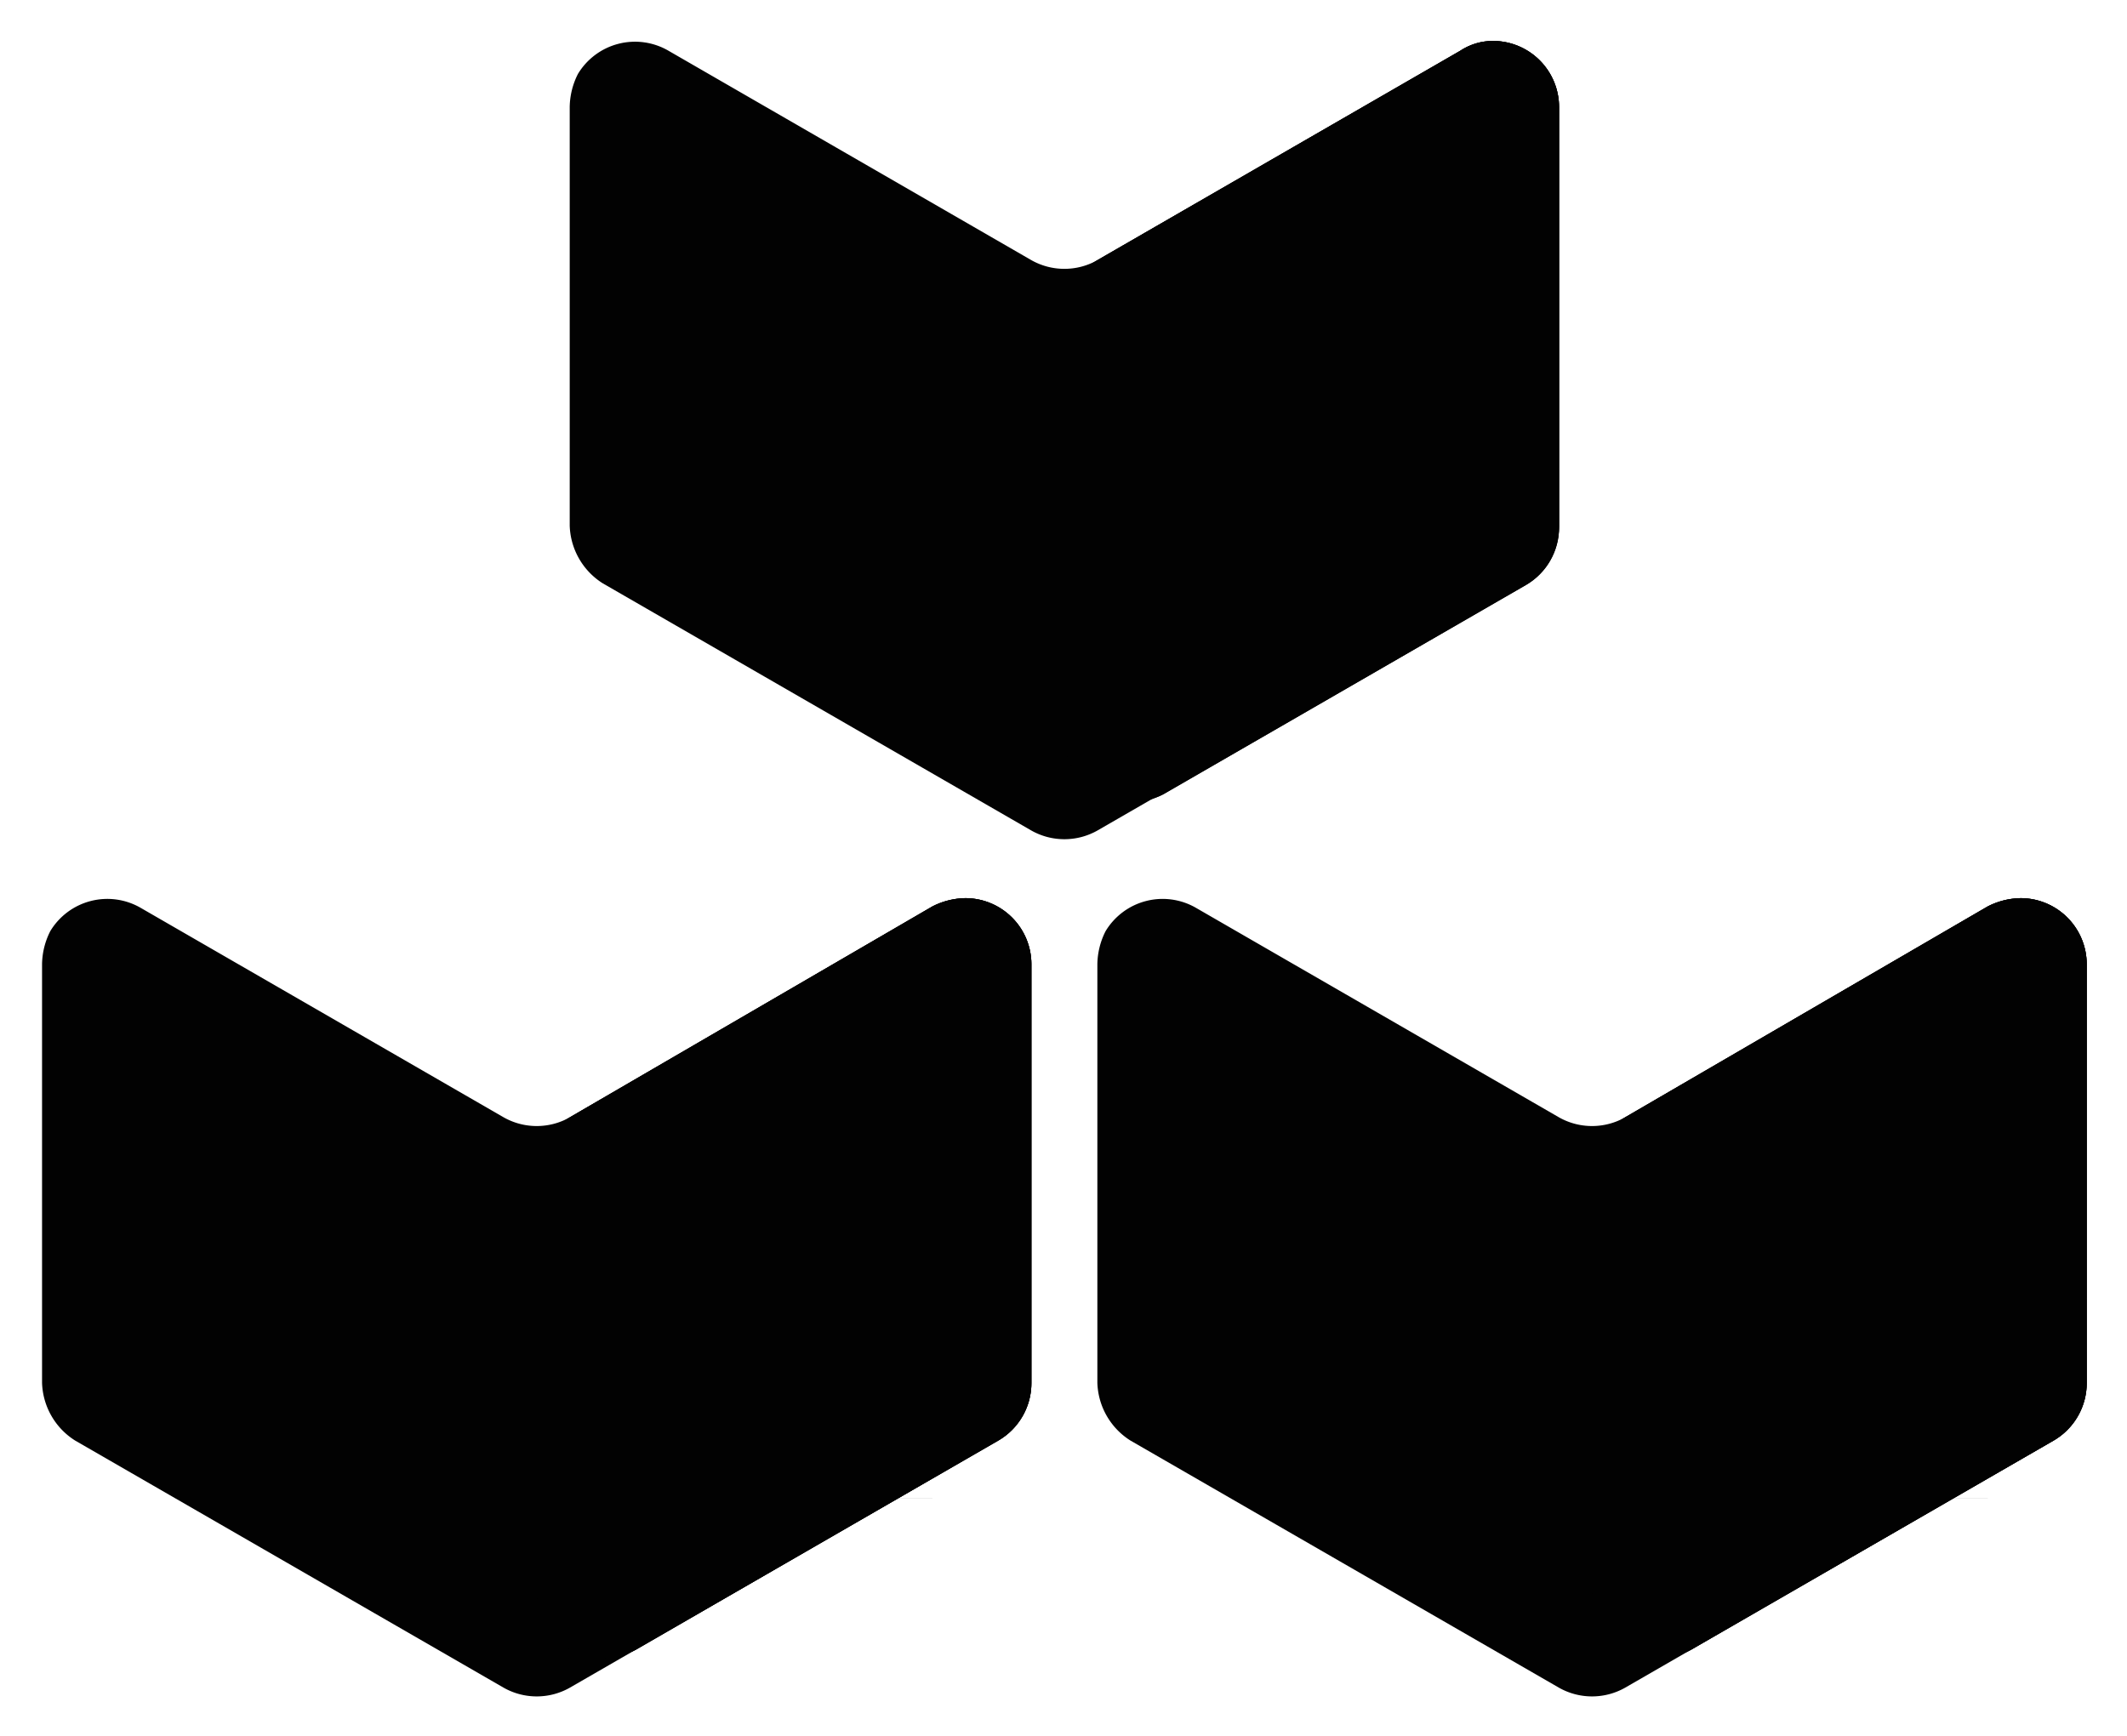 <svg xmlns="http://www.w3.org/2000/svg" role="img" viewBox="-0.80 35.45 431.60 352.35"><defs><clipPath id="clip-path"><path d="M322.25 273.623v84.987a13.423 13.423 0 0 0 13.383 13.383 15.23 15.23 0 0 0 6.692-1.673l73.61-42.493a13.495 13.495 0 0 0 6.692-11.71V231.13a13.423 13.423 0 0 0-13.384-13.383 15.23 15.23 0 0 0-6.692 1.673l-73.61 42.827a13.363 13.363 0 0 0-6.692 11.376z" class="cls-1"/></clipPath><clipPath id="clip-path-2"><path d="M295.482 45.767l-73.61 42.493a13.495 13.495 0 0 0-6.692 11.71v84.987a13.423 13.423 0 0 0 13.384 13.383 15.23 15.23 0 0 0 6.691-1.673l73.61-42.493a13.495 13.495 0 0 0 6.692-11.71V57.143a13.423 13.423 0 0 0-13.383-13.384 12.064 12.064 0 0 0-6.692 2.008z" class="cls-1"/></clipPath><clipPath id="clip-path-3"><path d="M108.11 273.623v84.987a13.423 13.423 0 0 0 13.384 13.383 15.23 15.23 0 0 0 6.692-1.673l73.61-42.493a13.495 13.495 0 0 0 6.692-11.71V231.13a13.423 13.423 0 0 0-13.383-13.383 15.23 15.23 0 0 0-6.692 1.673l-73.61 42.827a13.363 13.363 0 0 0-6.692 11.376z" class="cls-1"/></clipPath><style>.cls-1{fill:#020202}</style></defs><path d="M315.557 262.247l-73.61-42.493a13.519 13.519 0 0 0-18.402 4.684 15.23 15.23 0 0 0-1.673 6.692v84.986a14.368 14.368 0 0 0 6.692 11.711l86.993 50.189a13.625 13.625 0 0 0 13.384 0l86.994-50.189a13.495 13.495 0 0 0 6.691-11.71V231.13a13.423 13.423 0 0 0-13.383-13.383 15.23 15.23 0 0 0-6.692 1.673l-73.61 42.827a13.625 13.625 0 0 1-13.384 0z" class="cls-1"/><path d="M322.25 273.623v84.987a13.423 13.423 0 0 0 13.383 13.383 15.23 15.23 0 0 0 6.692-1.673l73.61-42.493a13.495 13.495 0 0 0 6.692-11.71V231.13a13.423 13.423 0 0 0-13.384-13.383 15.23 15.23 0 0 0-6.692 1.673l-73.61 42.827a13.363 13.363 0 0 0-6.692 11.376z" class="cls-1"/><g clip-path="url(#clip-path)"><rect width="100.377" x="322.249" y="217.747" class="cls-1"/><path d="M322.249 217.747h100.377v2.706H322.249zm0 2.706h100.377v2.706H322.249zm0 2.706h100.377v2.706H322.249zm0 2.706h100.377v2.706H322.249zm0 2.706h100.377v2.706H322.249zm0 2.706h100.377v2.706H322.249zm0 2.706h100.377v2.706H322.249zm0 2.706h100.377v2.706H322.249zm0 2.706h100.377v2.706H322.249zm0 2.706h100.377v2.706H322.249zm0 2.706h100.377v2.706H322.249zm0 2.707h100.377v2.706H322.249zm0 2.706h100.377v2.706H322.249zm0 2.706h100.377v2.706H322.249zm0 2.706h100.377v2.706H322.249zm0 2.706h100.377v2.706H322.249zm0 2.706h100.377v2.706H322.249zm0 2.706h100.377v2.706H322.249zm0 2.706h100.377v2.706H322.249zm0 2.706h100.377v2.706H322.249zm0 2.706h100.377v2.706H322.249zm0 2.706h100.377v2.706H322.249zm0 2.706h100.377v2.706H322.249zm0 2.706h100.377v2.706H322.249zm0 2.707h100.377v2.706H322.249zm0 2.706h100.377v2.706H322.249zm0 2.706h100.377v2.706H322.249z" class="cls-1"/><path d="M322.249 290.811h100.377v2.706H322.249zm0 2.706h100.377v2.706H322.249zm0 2.706h100.377v2.706H322.249z" class="cls-1"/><path d="M322.249 298.929h100.377v2.706H322.249zm0 2.706h100.377v2.706H322.249zm0 2.706h100.377v2.706H322.249zm0 2.706h100.377v2.706H322.249z" class="cls-1"/><path d="M322.249 309.753h100.377v2.706H322.249zm0 2.706h100.377v2.706H322.249zm0 2.707h100.377v2.706H322.249zm0 2.706h100.377v2.706H322.249z" class="cls-1"/><path d="M322.249 320.578h100.377v2.706H322.249zm0 2.706h100.377v2.706H322.249zm0 2.706h100.377v2.706H322.249zm0 2.706h100.377v2.706H322.249z" class="cls-1"/><path d="M322.249 331.402h100.377v2.706H322.249zm0 2.706h100.377v2.706H322.249zm0 2.706h100.377v2.706H322.249z" class="cls-1"/><path d="M322.249 339.52h100.377v2.706H322.249zm0 2.706h100.377v2.706H322.249zm0 2.706h100.377v2.706H322.249z" class="cls-1"/><path d="M322.249 347.638h100.377v2.706H322.249zm0 2.707h100.377v2.706H322.249zm0 2.706h100.377v2.706H322.249zm0 2.706h100.377v2.706H322.249zm0 2.706h100.377v2.706H322.249z" class="cls-1"/><path d="M322.249 361.169h100.377v2.706H322.249zm0 2.706h100.377v2.706H322.249zm0 2.706h100.377v2.706H322.249z" class="cls-1"/><path d="M322.249 369.287h100.377v2.706H322.249z" class="cls-1"/></g><path d="M295.482 45.767l-73.61 42.493a13.625 13.625 0 0 1-13.384 0l-73.61-42.493a13.519 13.519 0 0 0-18.402 4.684 15.23 15.23 0 0 0-1.673 6.692v84.986a14.368 14.368 0 0 0 6.691 11.71l86.994 50.19a13.625 13.625 0 0 0 13.384 0l86.993-50.19a13.495 13.495 0 0 0 6.692-11.71V57.143a13.423 13.423 0 0 0-13.383-13.384 12.064 12.064 0 0 0-6.692 2.008z" class="cls-1"/><path d="M295.482 45.767l-73.61 42.493a13.495 13.495 0 0 0-6.692 11.71v84.987a13.423 13.423 0 0 0 13.384 13.383 15.23 15.23 0 0 0 6.691-1.673l73.61-42.493a13.495 13.495 0 0 0 6.692-11.71V57.143a13.423 13.423 0 0 0-13.383-13.384 12.064 12.064 0 0 0-6.692 2.008z" class="cls-1"/><g clip-path="url(#clip-path-2)"><rect width="100.377" x="215.18" y="43.759" class="cls-1"/><path d="M215.18 43.759h100.377v2.708H215.18zm0 2.709h100.377v2.708H215.18zm0 2.708h100.377v2.708H215.18zm0 2.708h100.377v2.708H215.18zm0 2.709h100.377v2.708H215.18zm0 2.708h100.377v2.708H215.18zm0 2.708h100.377v2.708H215.18zm0 2.709h100.377v2.708H215.18zm0 2.708h100.377v2.708H215.18zm0 2.708h100.377v2.708H215.18zm0 2.709h100.377v2.708H215.18zm0 2.708h100.377v2.708H215.18zm0 2.708h100.377v2.708H215.18zm0 2.709h100.377v2.708H215.18zm0 2.708h100.377v2.708H215.18zm0 2.708h100.377v2.708H215.18zm0 2.709h100.377v2.708H215.18zm0 2.708h100.377v2.708H215.18zm0 2.708h100.377v2.708H215.18zm0 2.709h100.377v2.708H215.18zm0 2.708h100.377v2.708H215.18zm0 2.708h100.377v2.708H215.18zm0 2.709h100.377v2.708H215.18zm0 2.708h100.377v2.708H215.18zm0 2.709h100.377v2.708H215.18zm0 2.708h100.377v2.708H215.18zm0 2.708h100.377v2.708H215.18zm0 2.709h100.377v2.708H215.18zm0 2.708h100.377v2.708H215.18zm0 2.708h100.377v2.708H215.18zm0 2.709h100.377v2.708H215.18zm0 2.708h100.377v2.708H215.18z" class="cls-1"/><path d="M215.18 130.426h100.377v2.708H215.18zm0 2.709h100.377v2.708H215.18zm0 2.708h100.377v2.708H215.18zm0 2.708h100.377v2.708H215.18zm0 2.709h100.377v2.708H215.18zm0 2.708h100.377v2.708H215.18zm0 2.708h100.377v2.708H215.18zm0 2.709h100.377v2.708H215.18zm0 2.708h100.377v2.708H215.18zm0 2.708h100.377v2.708H215.18zm0 2.709h100.377v2.708H215.18zm0 2.708h100.377v2.708H215.18zm0 2.708h100.377v2.708H215.18zm0 2.709h100.377v2.708H215.18zm0 2.708h100.377v2.708H215.18zm0 2.708h100.377v2.708H215.18zm0 2.709h100.377v2.708H215.18zm0 2.708h100.377v2.708H215.18zm0 2.709h100.377v2.708H215.18zm0 2.708h100.377v2.708H215.18zm0 2.708h100.377v2.708H215.18zm0 2.709h100.377v2.708H215.18zm0 2.708h100.377v2.708H215.18zm0 2.708h100.377v2.708H215.18zm0 2.709h100.377v2.708H215.18zm0 2.708h100.377v.205H215.18z" class="cls-1"/></g><path d="M101.419 262.247l-73.61-42.493a13.519 13.519 0 0 0-18.403 4.684 15.23 15.23 0 0 0-1.673 6.692v84.986a14.368 14.368 0 0 0 6.692 11.711l86.994 50.189a13.625 13.625 0 0 0 13.384 0l86.993-50.189a13.495 13.495 0 0 0 6.692-11.71V231.13a13.423 13.423 0 0 0-13.383-13.383 15.23 15.23 0 0 0-6.692 1.673l-73.61 42.827a13.625 13.625 0 0 1-13.384 0z" class="cls-1"/><path d="M108.11 273.623v84.987a13.423 13.423 0 0 0 13.384 13.383 15.23 15.23 0 0 0 6.692-1.673l73.61-42.493a13.495 13.495 0 0 0 6.692-11.71V231.13a13.423 13.423 0 0 0-13.383-13.383 15.23 15.23 0 0 0-6.692 1.673l-73.61 42.827a13.363 13.363 0 0 0-6.692 11.376z" class="cls-1"/><g clip-path="url(#clip-path-3)"><rect width="100.377" x="108.111" y="217.747" class="cls-1"/><path d="M108.111 217.747h100.377v2.706H108.111zm0 2.706h100.377v2.706H108.111zm0 2.706h100.377v2.706H108.111zm0 2.706h100.377v2.706H108.111zm0 2.706h100.377v2.706H108.111zm0 2.706h100.377v2.706H108.111zm0 2.706h100.377v2.706H108.111zm0 2.706h100.377v2.706H108.111zm0 2.706h100.377v2.706H108.111zm0 2.706h100.377v2.706H108.111zm0 2.706h100.377v2.706H108.111zm0 2.707h100.377v2.706H108.111zm0 2.706h100.377v2.706H108.111zm0 2.706h100.377v2.706H108.111zm0 2.706h100.377v2.706H108.111zm0 2.706h100.377v2.706H108.111zm0 2.706h100.377v2.706H108.111zm0 2.706h100.377v2.706H108.111zm0 2.706h100.377v2.706H108.111zm0 2.706h100.377v2.706H108.111zm0 2.706h100.377v2.706H108.111zm0 2.706h100.377v2.706H108.111zm0 2.706h100.377v2.706H108.111zm0 2.706h100.377v2.706H108.111zm0 2.707h100.377v2.706H108.111zm0 2.706h100.377v2.706H108.111zm0 2.706h100.377v2.706H108.111z" class="cls-1"/><path d="M108.111 290.811h100.377v2.706H108.111zm0 2.706h100.377v2.706H108.111zm0 2.706h100.377v2.706H108.111z" class="cls-1"/><path d="M108.111 298.929h100.377v2.706H108.111zm0 2.706h100.377v2.706H108.111zm0 2.706h100.377v2.706H108.111zm0 2.706h100.377v2.706H108.111z" class="cls-1"/><path d="M108.111 309.753h100.377v2.706H108.111zm0 2.706h100.377v2.706H108.111zm0 2.707h100.377v2.706H108.111zm0 2.706h100.377v2.706H108.111z" class="cls-1"/><path d="M108.111 320.578h100.377v2.706H108.111zm0 2.706h100.377v2.706H108.111zm0 2.706h100.377v2.706H108.111zm0 2.706h100.377v2.706H108.111z" class="cls-1"/><path d="M108.111 331.402h100.377v2.706H108.111zm0 2.706h100.377v2.706H108.111zm0 2.706h100.377v2.706H108.111z" class="cls-1"/><path d="M108.111 339.52h100.377v2.706H108.111zm0 2.706h100.377v2.706H108.111zm0 2.706h100.377v2.706H108.111z" class="cls-1"/><path d="M108.111 347.638h100.377v2.706H108.111zm0 2.707h100.377v2.706H108.111zm0 2.706h100.377v2.706H108.111zm0 2.706h100.377v2.706H108.111zm0 2.706h100.377v2.706H108.111z" class="cls-1"/><path d="M108.111 361.169h100.377v2.706H108.111zm0 2.706h100.377v2.706H108.111zm0 2.706h100.377v2.706H108.111z" class="cls-1"/><path d="M108.111 369.287h100.377v2.706H108.111z" class="cls-1"/></g></svg>